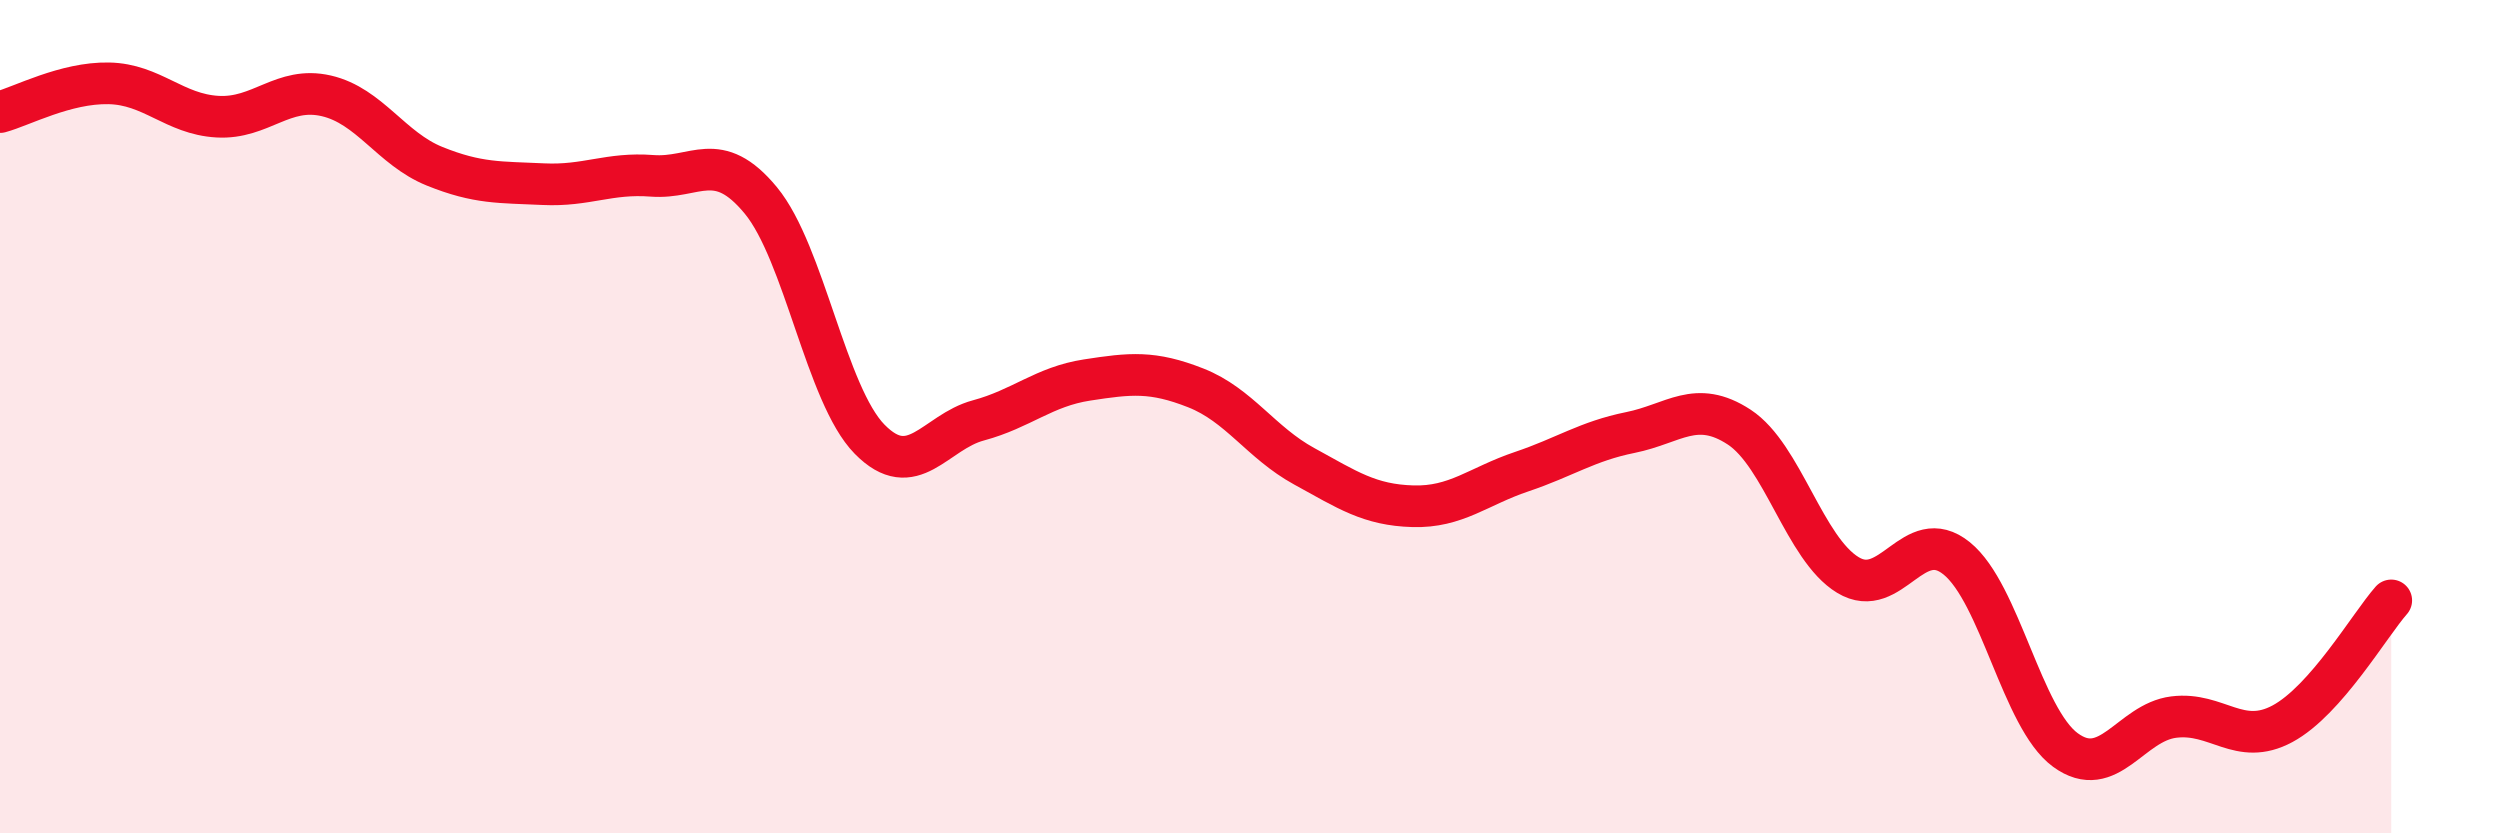 
    <svg width="60" height="20" viewBox="0 0 60 20" xmlns="http://www.w3.org/2000/svg">
      <path
        d="M 0,2.69 C 0.52,2.55 1.57,1.98 2.61,2 C 3.65,2.02 4.18,2.74 5.22,2.8 C 6.26,2.86 6.79,2.06 7.83,2.3 C 8.87,2.54 9.39,3.57 10.43,3.99 C 11.47,4.41 12,4.37 13.04,4.42 C 14.08,4.47 14.61,4.14 15.65,4.22 C 16.69,4.3 17.22,3.55 18.26,4.81 C 19.3,6.07 19.83,9.48 20.87,10.54 C 21.91,11.6 22.44,10.37 23.48,10.09 C 24.52,9.81 25.05,9.28 26.09,9.12 C 27.13,8.96 27.66,8.9 28.7,9.31 C 29.74,9.72 30.26,10.62 31.3,11.19 C 32.34,11.76 32.87,12.12 33.91,12.15 C 34.95,12.18 35.48,11.67 36.52,11.32 C 37.56,10.97 38.09,10.59 39.13,10.38 C 40.17,10.17 40.7,9.57 41.74,10.25 C 42.78,10.93 43.31,13.17 44.35,13.8 C 45.39,14.43 45.92,12.56 46.96,13.4 C 48,14.24 48.53,17.24 49.57,18 C 50.61,18.76 51.13,17.34 52.17,17.21 C 53.21,17.08 53.74,17.93 54.78,17.37 C 55.82,16.81 56.87,15 57.39,14.41L57.39 20L0 20Z"
        fill="#EB0A25"
        opacity="0.1"
        stroke-linecap="round"
        stroke-linejoin="round"
      />
      <path
        d="M 0,2.69 C 0.52,2.55 1.57,1.98 2.61,2 C 3.65,2.02 4.18,2.74 5.22,2.8 C 6.26,2.86 6.79,2.06 7.83,2.3 C 8.87,2.54 9.39,3.57 10.43,3.99 C 11.47,4.41 12,4.37 13.04,4.42 C 14.08,4.47 14.61,4.14 15.65,4.22 C 16.69,4.3 17.22,3.55 18.26,4.81 C 19.3,6.07 19.83,9.48 20.87,10.54 C 21.91,11.6 22.44,10.37 23.48,10.09 C 24.52,9.81 25.05,9.28 26.09,9.12 C 27.13,8.96 27.66,8.9 28.7,9.31 C 29.74,9.72 30.26,10.62 31.3,11.19 C 32.34,11.76 32.87,12.12 33.91,12.15 C 34.95,12.18 35.48,11.67 36.52,11.32 C 37.56,10.97 38.09,10.59 39.13,10.38 C 40.17,10.17 40.7,9.57 41.74,10.25 C 42.78,10.93 43.31,13.17 44.35,13.8 C 45.39,14.43 45.92,12.56 46.96,13.4 C 48,14.24 48.53,17.24 49.57,18 C 50.61,18.76 51.13,17.34 52.17,17.21 C 53.21,17.08 53.74,17.93 54.78,17.37 C 55.82,16.81 56.87,15 57.39,14.41"
        stroke="#EB0A25"
        stroke-width="1"
        fill="none"
        stroke-linecap="round"
        stroke-linejoin="round"
      />
    </svg>
  